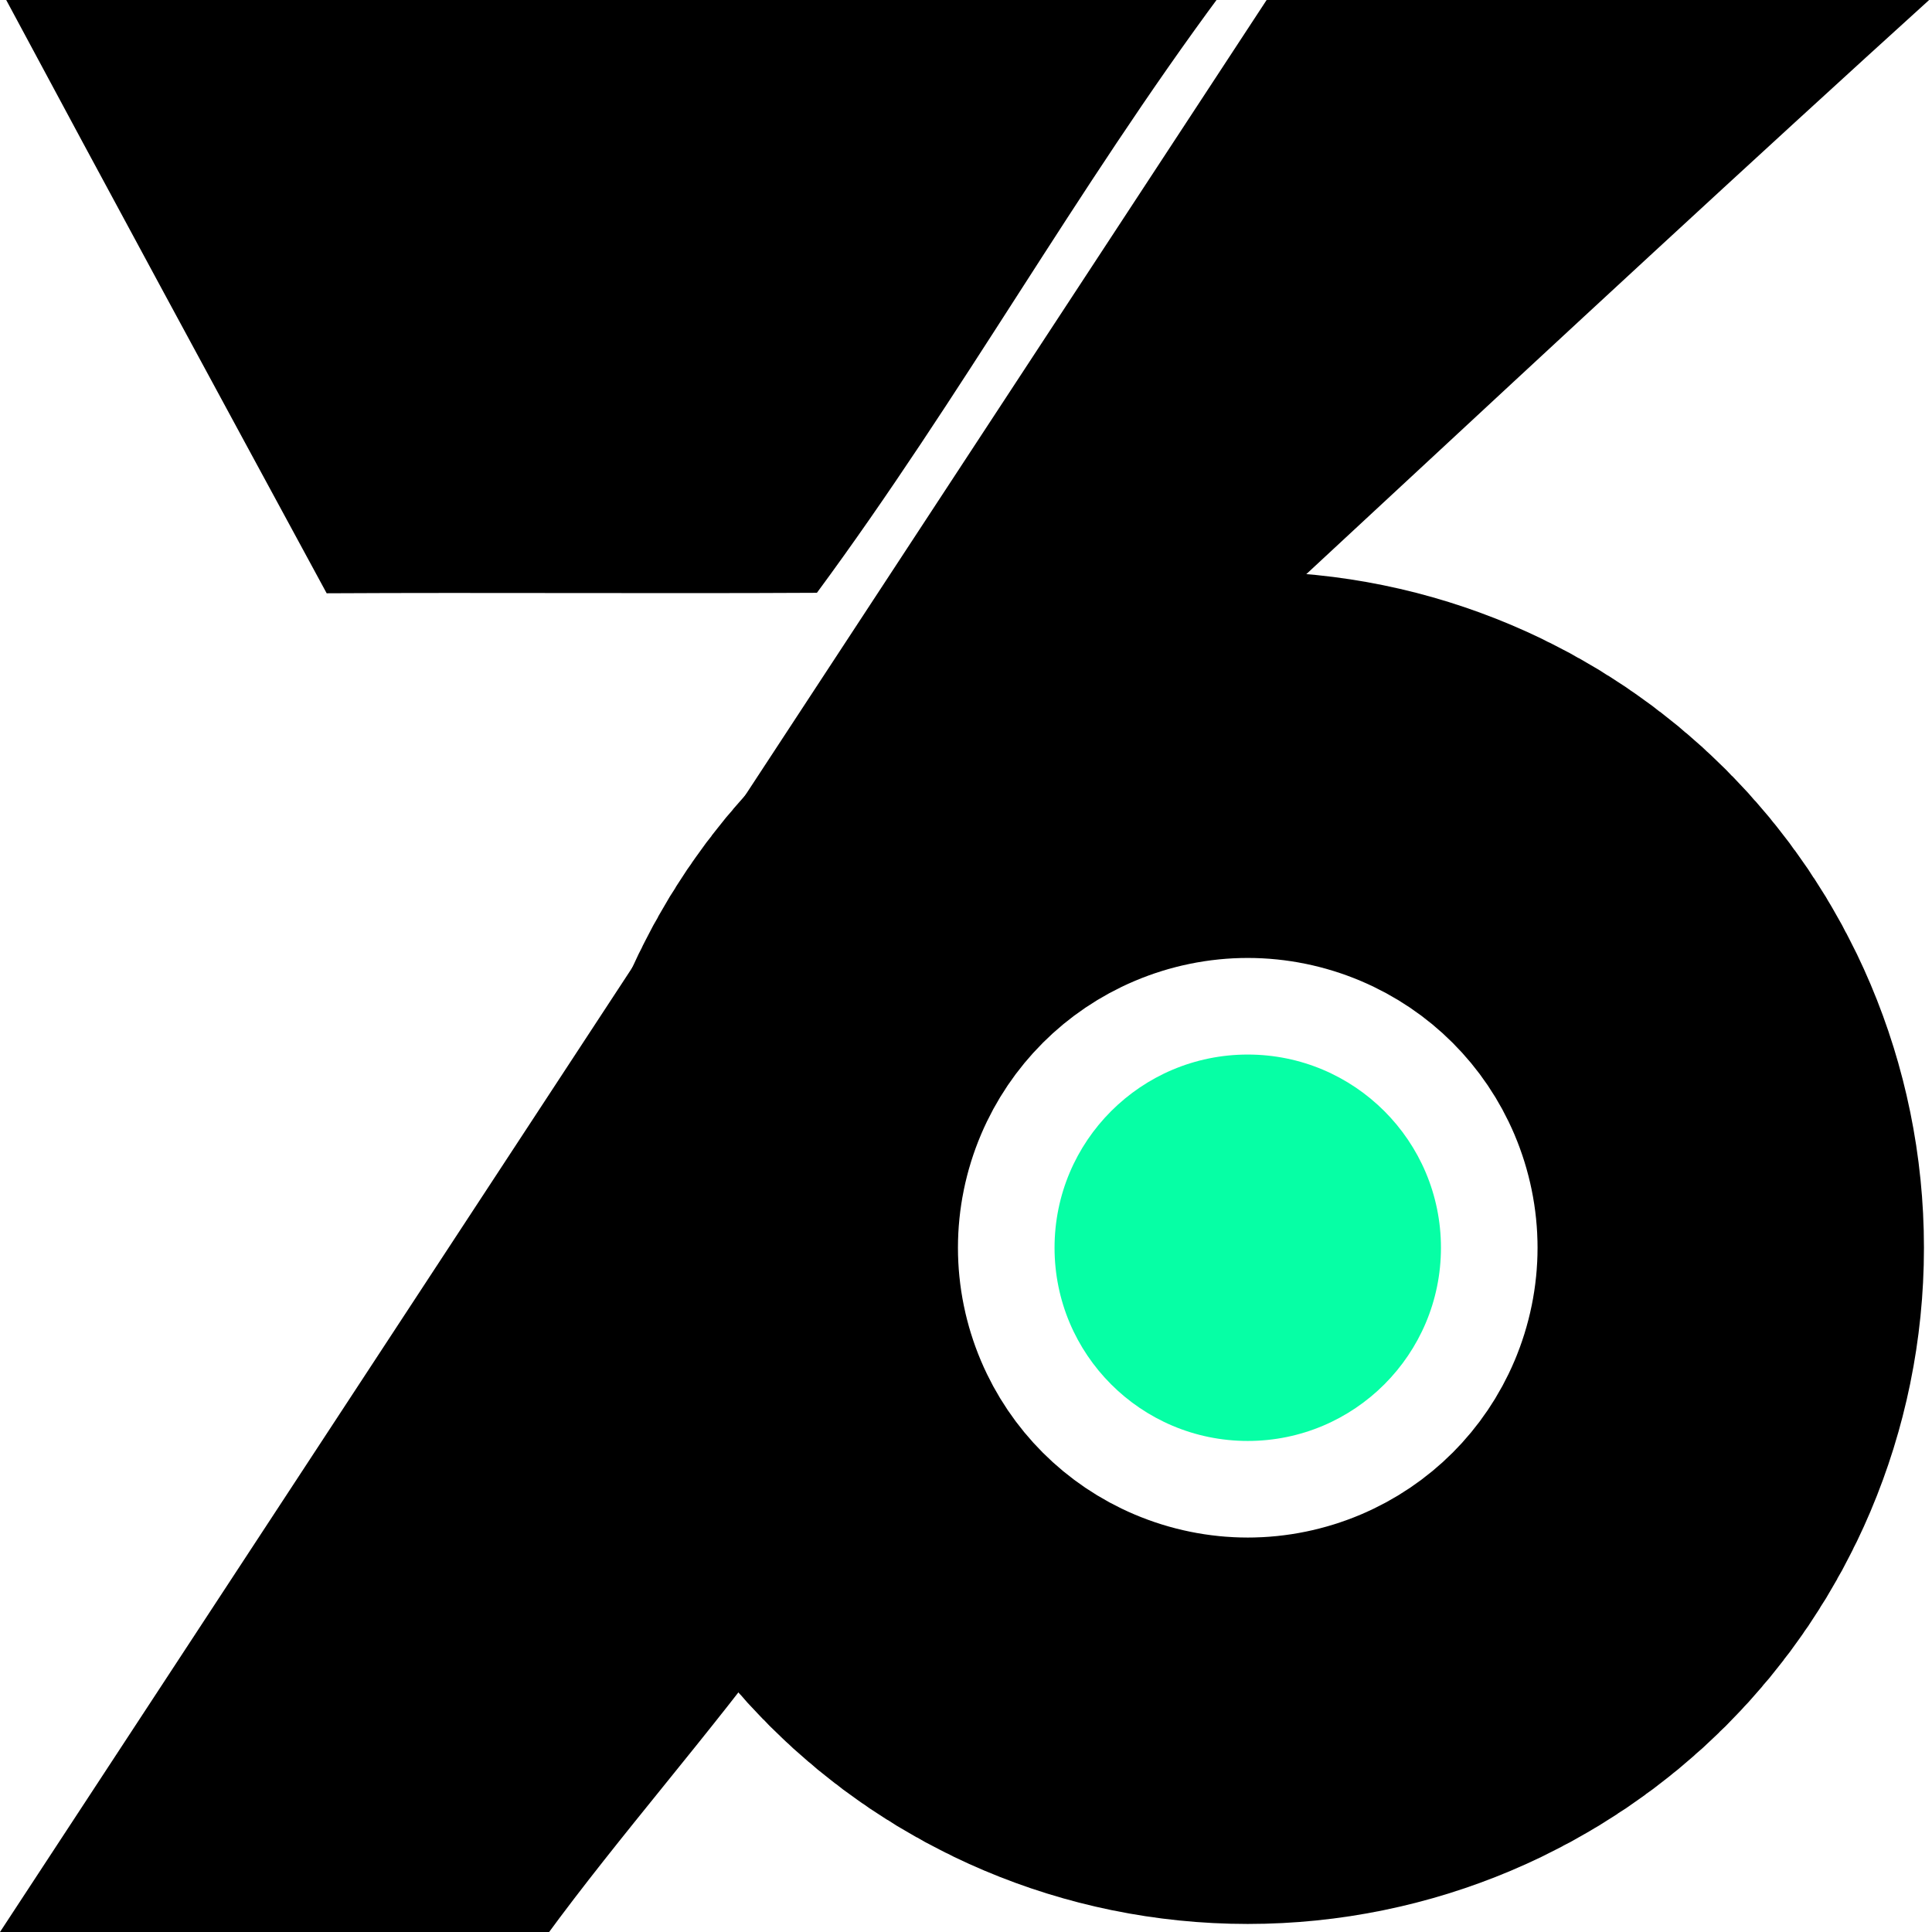 <svg version="1.1" viewBox="0 0 24 24" xmlns="http://www.w3.org/2000/svg">
 <g transform="translate(-113 -134)">
  <path d="m113 158 15.8-24.1c2.73 5e-3 5.53 9e-3 8.26 0.013-4.72 4.28-9.29 8.62-14 12.9l-0.305 7.44c-0.916 1.26-2.06 2.55-2.98 3.81zm-0.032-24.1c5.12-2e-3 10.1 0.026 15.2 0.024-1.81 2.44-3.22 5-5.02 7.44-2.03 0.011-4.06-5e-3 -6.09 6e-3 -1.35-2.49-2.7-4.98-4.04-7.48z" 
  fill="currentColor"/>
  <circle cx="128.5" cy="149.5" r="2.4" fill="#06ffa5" stroke="currentColor" stroke-width="12" stroke-linecap="round" stroke-linejoin="round" vector-effect="none"/>
 </g>
</svg>
